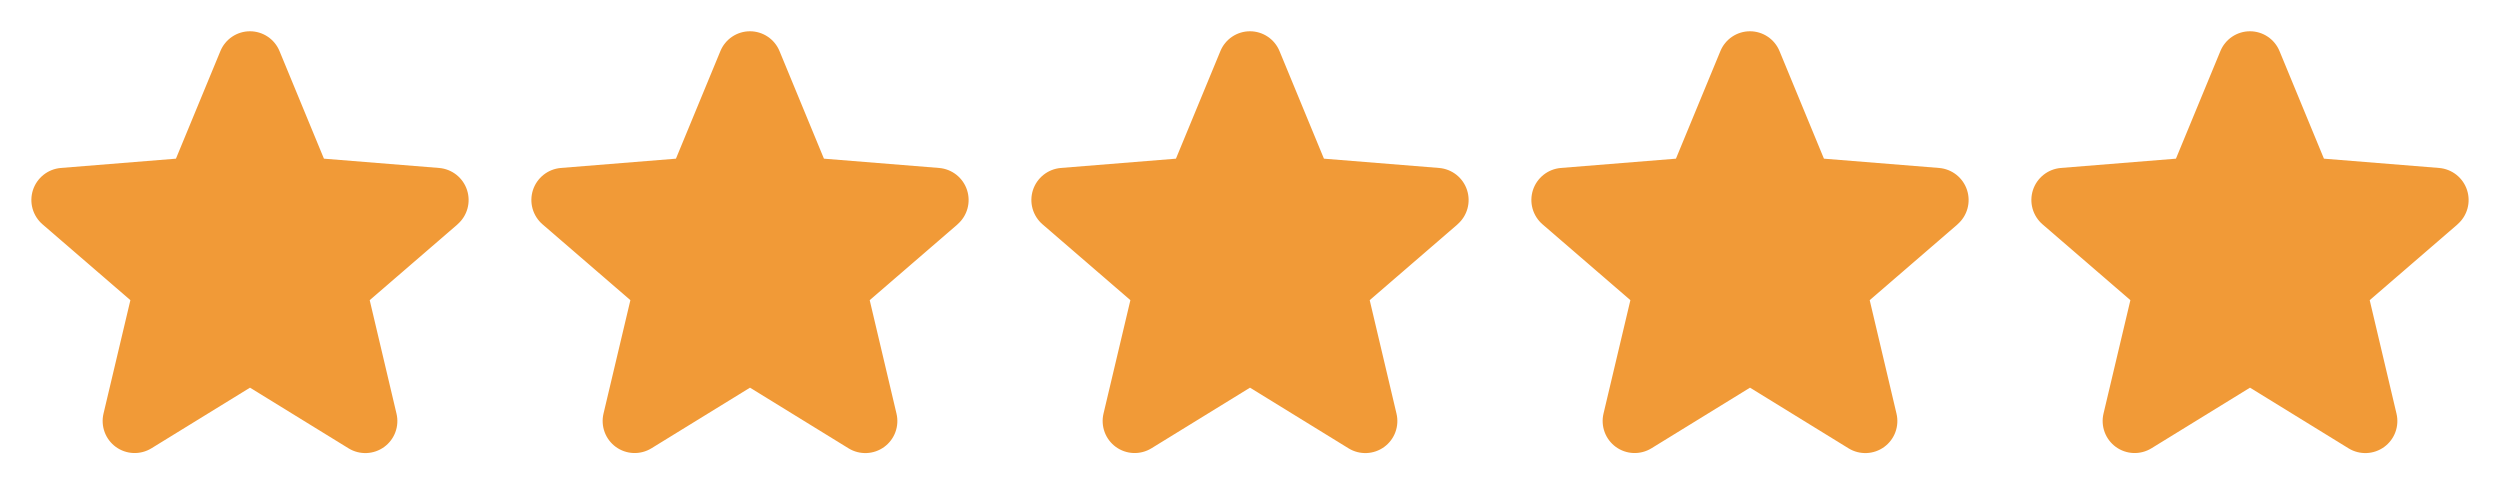 <?xml version="1.0" encoding="UTF-8"?> <svg xmlns="http://www.w3.org/2000/svg" width="160" height="32" viewBox="0 0 160 32" fill="none"><path d="M29.286 14.356L23.661 19.21L25.375 26.469C25.47 26.863 25.445 27.276 25.305 27.656C25.165 28.037 24.915 28.367 24.587 28.605C24.26 28.843 23.869 28.979 23.464 28.995C23.059 29.012 22.658 28.908 22.312 28.696L16 24.811L9.684 28.696C9.338 28.906 8.938 29.009 8.534 28.993C8.129 28.976 7.739 28.84 7.412 28.602C7.085 28.363 6.836 28.034 6.696 27.654C6.556 27.275 6.531 26.862 6.625 26.469L8.345 19.21L2.72 14.356C2.414 14.092 2.193 13.743 2.084 13.354C1.975 12.965 1.983 12.552 2.107 12.167C2.232 11.782 2.467 11.443 2.783 11.191C3.099 10.939 3.482 10.786 3.885 10.75L11.26 10.155L14.105 3.27C14.259 2.895 14.521 2.574 14.858 2.348C15.195 2.122 15.591 2.001 15.997 2.001C16.402 2.001 16.799 2.122 17.136 2.348C17.473 2.574 17.735 2.895 17.889 3.27L20.732 10.155L28.107 10.75C28.511 10.784 28.895 10.937 29.213 11.188C29.53 11.44 29.766 11.78 29.891 12.165C30.016 12.55 30.025 12.964 29.916 13.354C29.807 13.744 29.585 14.093 29.279 14.357L29.286 14.356Z" fill="#F19A37"></path><path d="M61.286 14.356L55.661 19.21L57.375 26.469C57.469 26.863 57.445 27.276 57.305 27.656C57.165 28.037 56.915 28.367 56.587 28.605C56.26 28.843 55.869 28.979 55.464 28.995C55.059 29.012 54.658 28.908 54.312 28.696L48 24.811L41.684 28.696C41.338 28.906 40.938 29.009 40.534 28.993C40.129 28.976 39.739 28.84 39.412 28.602C39.085 28.363 38.836 28.034 38.696 27.654C38.556 27.275 38.531 26.862 38.625 26.469L40.345 19.21L34.72 14.356C34.414 14.092 34.193 13.743 34.084 13.354C33.975 12.965 33.983 12.552 34.107 12.167C34.232 11.782 34.467 11.443 34.783 11.191C35.099 10.939 35.482 10.786 35.885 10.75L43.26 10.155L46.105 3.27C46.259 2.895 46.521 2.574 46.858 2.348C47.195 2.122 47.591 2.001 47.997 2.001C48.402 2.001 48.799 2.122 49.136 2.348C49.473 2.574 49.735 2.895 49.889 3.27L52.732 10.155L60.107 10.75C60.511 10.784 60.895 10.937 61.213 11.188C61.53 11.44 61.766 11.78 61.891 12.165C62.016 12.55 62.025 12.964 61.916 13.354C61.807 13.744 61.585 14.093 61.279 14.357L61.286 14.356Z" fill="#F19A37"></path><path d="M93.286 14.356L87.661 19.21L89.375 26.469C89.469 26.863 89.445 27.276 89.305 27.656C89.165 28.037 88.915 28.367 88.587 28.605C88.26 28.843 87.869 28.979 87.464 28.995C87.059 29.012 86.658 28.908 86.312 28.696L80 24.811L73.684 28.696C73.338 28.906 72.938 29.009 72.534 28.993C72.129 28.976 71.739 28.84 71.412 28.602C71.085 28.363 70.836 28.034 70.696 27.654C70.556 27.275 70.531 26.862 70.625 26.469L72.345 19.21L66.72 14.356C66.414 14.092 66.193 13.743 66.084 13.354C65.975 12.965 65.983 12.552 66.107 12.167C66.232 11.782 66.467 11.443 66.783 11.191C67.099 10.939 67.482 10.786 67.885 10.75L75.26 10.155L78.105 3.27C78.259 2.895 78.521 2.574 78.858 2.348C79.195 2.122 79.591 2.001 79.997 2.001C80.402 2.001 80.799 2.122 81.136 2.348C81.473 2.574 81.735 2.895 81.889 3.27L84.732 10.155L92.107 10.75C92.511 10.784 92.895 10.937 93.213 11.188C93.53 11.44 93.766 11.78 93.891 12.165C94.016 12.55 94.025 12.964 93.916 13.354C93.807 13.744 93.585 14.093 93.279 14.357L93.286 14.356Z" fill="#F19A37"></path><path d="M125.286 14.356L119.661 19.21L121.375 26.469C121.469 26.863 121.445 27.276 121.305 27.656C121.165 28.037 120.915 28.367 120.587 28.605C120.26 28.843 119.869 28.979 119.464 28.995C119.059 29.012 118.658 28.908 118.312 28.696L112 24.811L105.684 28.696C105.338 28.906 104.938 29.009 104.534 28.993C104.129 28.976 103.739 28.84 103.412 28.602C103.085 28.363 102.836 28.034 102.696 27.654C102.556 27.275 102.531 26.862 102.625 26.469L104.345 19.21L98.72 14.356C98.414 14.092 98.193 13.743 98.084 13.354C97.975 12.965 97.983 12.552 98.107 12.167C98.232 11.782 98.467 11.443 98.783 11.191C99.099 10.939 99.482 10.786 99.885 10.75L107.26 10.155L110.105 3.27C110.259 2.895 110.521 2.574 110.858 2.348C111.195 2.122 111.591 2.001 111.997 2.001C112.402 2.001 112.799 2.122 113.136 2.348C113.473 2.574 113.735 2.895 113.889 3.27L116.732 10.155L124.107 10.75C124.511 10.784 124.895 10.937 125.213 11.188C125.53 11.44 125.766 11.78 125.891 12.165C126.016 12.55 126.025 12.964 125.916 13.354C125.807 13.744 125.585 14.093 125.279 14.357L125.286 14.356Z" fill="#F19A37"></path><path d="M157.286 14.356L151.661 19.21L153.375 26.469C153.469 26.863 153.445 27.276 153.305 27.656C153.165 28.037 152.915 28.367 152.587 28.605C152.26 28.843 151.869 28.979 151.464 28.995C151.059 29.012 150.658 28.908 150.312 28.696L144 24.811L137.684 28.696C137.338 28.906 136.938 29.009 136.534 28.993C136.129 28.976 135.739 28.84 135.412 28.602C135.085 28.363 134.836 28.034 134.696 27.654C134.556 27.275 134.531 26.862 134.625 26.469L136.345 19.21L130.72 14.356C130.414 14.092 130.193 13.743 130.084 13.354C129.975 12.965 129.983 12.552 130.107 12.167C130.232 11.782 130.467 11.443 130.783 11.191C131.099 10.939 131.482 10.786 131.885 10.75L139.26 10.155L142.105 3.27C142.259 2.895 142.521 2.574 142.858 2.348C143.195 2.122 143.591 2.001 143.997 2.001C144.402 2.001 144.799 2.122 145.136 2.348C145.473 2.574 145.735 2.895 145.889 3.27L148.732 10.155L156.107 10.75C156.511 10.784 156.895 10.937 157.213 11.188C157.53 11.44 157.766 11.78 157.891 12.165C158.016 12.55 158.025 12.964 157.916 13.354C157.807 13.744 157.585 14.093 157.279 14.357L157.286 14.356Z" fill="#F19A37"></path></svg> 